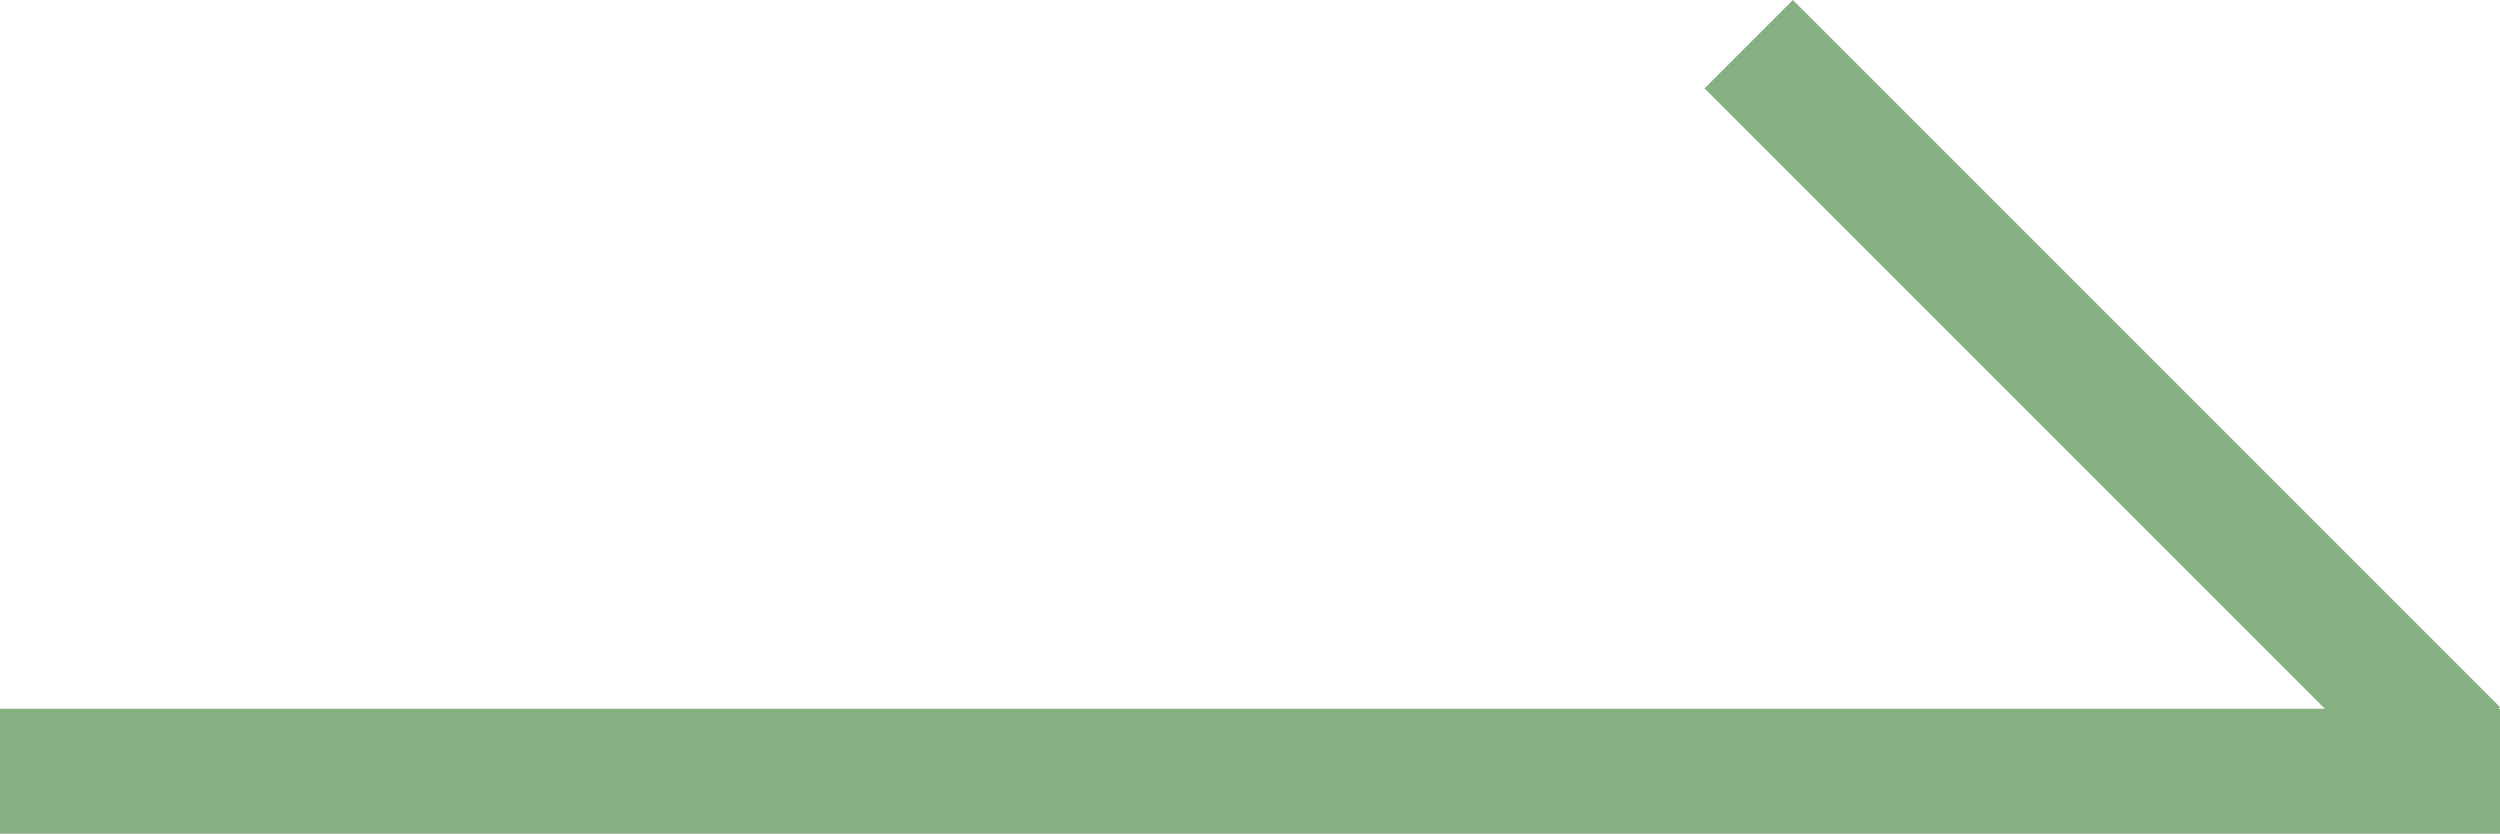 <svg xmlns="http://www.w3.org/2000/svg" width="20" height="6.67" viewBox="0 0 20 6.67">
  <g id="グループ_5" data-name="グループ 5" transform="translate(-888 -901.33)">
    <rect id="長方形_3" data-name="長方形 3" width="20" height="1" transform="translate(888 907)" fill="#85b082"/>
    <rect id="長方形_4" data-name="長方形 4" width="8" height="1" transform="translate(902.343 901.33) rotate(45)" fill="#85b082"/>
  </g>
</svg>
